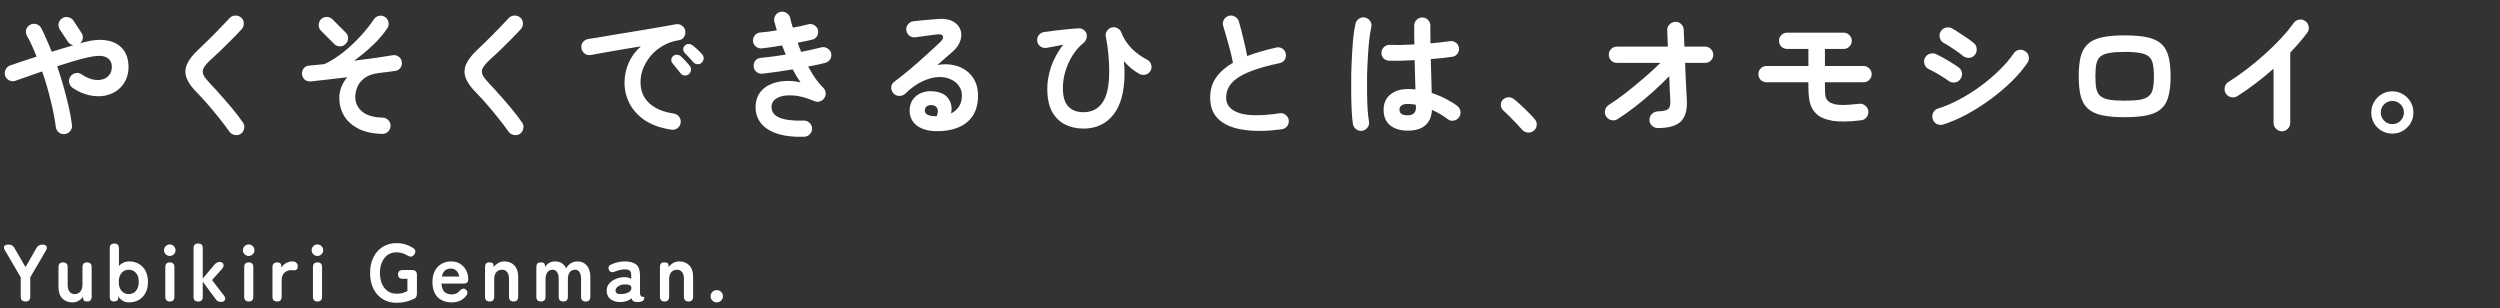 <svg width="738" height="91" viewBox="0 0 738 91" fill="none" xmlns="http://www.w3.org/2000/svg">
<rect x="0" y="0" width="738" height="91" fill="#333333" stroke="none"/>
<path d="M19.16 39.56C18.52 39.667 17.933 39.52 17.4 39.12C16.893 38.72 16.587 38.187 16.48 37.52C16.187 35.173 15.68 32.56 14.96 29.68C14.267 26.773 13.427 23.907 12.44 21.08C10.973 21.587 9.56 22.08 8.2 22.56C6.867 23.013 5.653 23.44 4.56 23.84C3.947 24.053 3.333 24.013 2.72 23.72C2.133 23.427 1.733 22.973 1.52 22.36C1.307 21.747 1.347 21.147 1.64 20.56C1.933 19.947 2.387 19.533 3 19.32C4.093 18.947 5.307 18.533 6.64 18.08C7.973 17.627 9.36 17.173 10.8 16.72C10.373 15.6 9.92 14.52 9.44 13.48C8.96 12.44 8.467 11.467 7.96 10.56C7.64 10 7.56 9.4 7.72 8.76C7.907 8.12 8.293 7.64 8.88 7.32C9.467 7 10.08 6.933 10.72 7.12C11.36 7.307 11.84 7.693 12.16 8.28C12.693 9.293 13.213 10.4 13.72 11.6C14.253 12.773 14.773 14 15.28 15.28C16.373 14.933 17.453 14.6 18.52 14.28C19.613 13.933 20.653 13.627 21.64 13.36C20.973 13.227 20.44 12.88 20.04 12.32L17.68 8.72C17.307 8.16 17.187 7.56 17.32 6.92C17.453 6.253 17.8 5.747 18.36 5.4C18.893 5.027 19.48 4.92 20.12 5.08C20.787 5.213 21.307 5.547 21.68 6.08L24.04 9.68C24.387 10.187 24.52 10.733 24.44 11.32C24.36 11.907 24.093 12.4 23.64 12.8L24.56 12.52C27.173 11.8 29.453 11.6 31.4 11.92C33.347 12.213 34.88 12.973 36 14.2C37.147 15.4 37.787 17.027 37.92 19.08C38.027 20.707 37.787 22.16 37.2 23.44C36.64 24.72 35.813 25.773 34.72 26.6C33.653 27.4 32.4 27.947 30.96 28.24C29.547 28.507 28.027 28.467 26.4 28.12C24.773 27.773 23.147 27.067 21.52 26C20.96 25.627 20.6 25.12 20.44 24.48C20.28 23.84 20.373 23.24 20.72 22.68C21.093 22.12 21.6 21.76 22.24 21.6C22.88 21.44 23.48 21.547 24.04 21.92C25.24 22.72 26.387 23.24 27.48 23.48C28.573 23.693 29.547 23.667 30.4 23.4C31.28 23.107 31.947 22.613 32.4 21.92C32.88 21.227 33.08 20.373 33 19.36C32.893 18.187 32.293 17.347 31.2 16.84C30.107 16.333 28.267 16.387 25.68 17C24.4 17.293 23 17.667 21.48 18.12C19.987 18.573 18.453 19.053 16.88 19.56C17.573 21.587 18.213 23.64 18.8 25.72C19.387 27.8 19.893 29.787 20.32 31.68C20.747 33.573 21.053 35.307 21.24 36.88C21.32 37.547 21.16 38.133 20.76 38.64C20.36 39.173 19.827 39.48 19.16 39.56ZM71.12 39.48C70.587 39.853 69.987 39.973 69.32 39.84C68.653 39.733 68.133 39.427 67.76 38.92C66.853 37.613 65.827 36.253 64.68 34.84C63.56 33.427 62.44 32.08 61.32 30.8C60.2 29.493 59.187 28.387 58.28 27.48C56.707 25.933 55.653 24.48 55.12 23.12C54.587 21.76 54.6 20.413 55.16 19.08C55.72 17.72 56.827 16.267 58.48 14.72C59.04 14.213 59.707 13.573 60.48 12.8C61.28 12.027 62.12 11.2 63 10.32C63.88 9.44 64.733 8.56 65.56 7.68C66.387 6.8 67.133 6.013 67.8 5.32C68.253 4.84 68.813 4.6 69.48 4.6C70.173 4.573 70.76 4.787 71.24 5.24C71.72 5.667 71.96 6.227 71.96 6.92C71.987 7.587 71.773 8.16 71.32 8.64C70.387 9.653 69.347 10.733 68.2 11.88C67.08 13 65.987 14.08 64.92 15.12C63.853 16.133 62.933 16.987 62.16 17.68C61.12 18.64 60.427 19.467 60.08 20.16C59.76 20.827 59.76 21.493 60.08 22.16C60.427 22.827 61.067 23.653 62 24.64C62.907 25.573 63.933 26.693 65.08 28C66.253 29.307 67.427 30.667 68.6 32.08C69.773 33.493 70.8 34.84 71.68 36.12C72.08 36.627 72.213 37.213 72.08 37.88C71.973 38.573 71.653 39.107 71.12 39.48ZM112.84 39.52C110.013 39.467 107.653 38.947 105.76 37.96C103.893 37 102.493 35.733 101.56 34.16C100.627 32.56 100.16 30.813 100.16 28.92C100.16 27.827 100.36 26.76 100.76 25.72C101.16 24.653 101.747 23.68 102.52 22.8C100.547 23.04 98.613 23.267 96.72 23.48C94.827 23.693 93.16 23.88 91.72 24.04C91.053 24.093 90.467 23.92 89.96 23.52C89.48 23.093 89.213 22.547 89.16 21.88C89.107 21.24 89.28 20.667 89.68 20.16C90.107 19.653 90.64 19.387 91.28 19.36C91.973 19.307 92.707 19.24 93.48 19.16C94.28 19.053 95.053 18.973 95.8 18.92C97.747 17.987 99.64 16.787 101.48 15.32C103.32 13.827 105 12.24 106.52 10.56C108.067 8.853 109.347 7.24 110.36 5.72C110.733 5.16 111.24 4.813 111.88 4.68C112.52 4.547 113.12 4.667 113.68 5.04C114.213 5.387 114.547 5.893 114.68 6.56C114.813 7.2 114.693 7.8 114.32 8.36C113.253 9.987 111.84 11.64 110.08 13.32C108.347 14.973 106.493 16.507 104.52 17.92C106.653 17.653 108.707 17.387 110.68 17.12C112.653 16.827 114.373 16.56 115.84 16.32C116.48 16.187 117.067 16.307 117.6 16.68C118.16 17.027 118.493 17.52 118.6 18.16C118.733 18.8 118.613 19.4 118.24 19.96C117.893 20.493 117.4 20.813 116.76 20.92C116.093 21.027 115.32 21.133 114.44 21.24C113.587 21.32 112.693 21.427 111.76 21.56C110.053 21.773 108.693 22.253 107.68 23C106.693 23.72 105.973 24.587 105.52 25.6C105.093 26.613 104.88 27.627 104.88 28.64C104.88 30.32 105.547 31.747 106.88 32.92C108.24 34.067 110.267 34.667 112.96 34.72C113.627 34.747 114.187 35 114.64 35.48C115.093 35.933 115.307 36.493 115.28 37.16C115.28 37.827 115.04 38.387 114.56 38.84C114.08 39.32 113.507 39.547 112.84 39.52ZM98.68 13L94.76 9.08C94.307 8.627 94.08 8.067 94.08 7.4C94.08 6.733 94.307 6.16 94.76 5.68C95.213 5.227 95.773 5 96.44 5C97.107 5 97.667 5.227 98.12 5.68L102.04 9.6C102.52 10.053 102.76 10.613 102.76 11.28C102.76 11.947 102.52 12.507 102.04 12.96C101.587 13.44 101.027 13.68 100.36 13.68C99.693 13.68 99.133 13.453 98.68 13ZM153.52 39.48C152.987 39.853 152.387 39.973 151.72 39.84C151.053 39.733 150.533 39.427 150.16 38.92C149.253 37.613 148.227 36.253 147.08 34.84C145.96 33.427 144.84 32.08 143.72 30.8C142.6 29.493 141.587 28.387 140.68 27.48C139.107 25.933 138.053 24.48 137.52 23.12C136.987 21.76 137 20.413 137.56 19.08C138.12 17.72 139.227 16.267 140.88 14.72C141.44 14.213 142.107 13.573 142.88 12.8C143.68 12.027 144.52 11.2 145.4 10.32C146.28 9.44 147.133 8.56 147.96 7.68C148.787 6.8 149.533 6.013 150.2 5.32C150.653 4.84 151.213 4.6 151.88 4.6C152.573 4.573 153.16 4.787 153.64 5.24C154.12 5.667 154.36 6.227 154.36 6.92C154.387 7.587 154.173 8.16 153.72 8.64C152.787 9.653 151.747 10.733 150.6 11.88C149.48 13 148.387 14.08 147.32 15.12C146.253 16.133 145.333 16.987 144.56 17.68C143.52 18.64 142.827 19.467 142.48 20.16C142.16 20.827 142.16 21.493 142.48 22.16C142.827 22.827 143.467 23.653 144.4 24.64C145.307 25.573 146.333 26.693 147.48 28C148.653 29.307 149.827 30.667 151 32.08C152.173 33.493 153.2 34.84 154.08 36.12C154.48 36.627 154.613 37.213 154.48 37.88C154.373 38.573 154.053 39.107 153.52 39.48ZM198.24 38.28C195.093 37.827 192.493 36.92 190.44 35.56C188.387 34.173 186.853 32.507 185.84 30.56C184.853 28.613 184.36 26.587 184.36 24.48C184.36 22.347 184.773 20.36 185.6 18.52C186.427 16.653 187.627 15.04 189.2 13.68C187.6 13.92 185.893 14.2 184.08 14.52C182.267 14.813 180.507 15.12 178.8 15.44C177.12 15.733 175.64 16 174.36 16.24C173.693 16.347 173.093 16.2 172.56 15.8C172.053 15.4 171.747 14.88 171.64 14.24C171.533 13.573 171.667 12.987 172.04 12.48C172.44 11.947 172.973 11.627 173.64 11.52C174.493 11.387 175.587 11.213 176.92 11C178.253 10.76 179.747 10.507 181.4 10.24C183.053 9.973 184.747 9.693 186.48 9.4C188.213 9.107 189.907 8.827 191.56 8.56C193.24 8.267 194.773 8 196.16 7.76C197.547 7.52 198.68 7.32 199.56 7.16C200.173 7.053 200.747 7.187 201.28 7.56C201.84 7.933 202.173 8.427 202.28 9.04C202.413 9.68 202.307 10.28 201.96 10.84C201.64 11.4 201.16 11.733 200.52 11.84C198.653 12.133 197.013 12.707 195.6 13.56C194.187 14.387 192.987 15.4 192 16.6C191.04 17.773 190.307 19.027 189.8 20.36C189.32 21.667 189.08 22.96 189.08 24.24C189.08 26.827 189.96 28.92 191.72 30.52C193.48 32.093 195.88 33.093 198.92 33.52C199.56 33.627 200.08 33.947 200.48 34.48C200.88 35.013 201.027 35.6 200.92 36.24C200.84 36.907 200.533 37.44 200 37.84C199.467 38.24 198.88 38.387 198.24 38.28ZM203.32 21.92C202.973 22.213 202.547 22.333 202.04 22.28C201.56 22.227 201.173 22 200.88 21.6C200.587 21.227 200.213 20.76 199.76 20.2C199.307 19.613 198.893 19.107 198.52 18.68C198.28 18.387 198.16 18.04 198.16 17.64C198.187 17.213 198.373 16.853 198.72 16.56C199.04 16.267 199.4 16.133 199.8 16.16C200.227 16.16 200.613 16.307 200.96 16.6C201.36 16.947 201.813 17.4 202.32 17.96C202.853 18.52 203.293 19.027 203.64 19.48C203.933 19.853 204.04 20.28 203.96 20.76C203.907 21.24 203.693 21.627 203.32 21.92ZM207.16 18.48C206.813 18.827 206.387 18.987 205.88 18.96C205.4 18.933 205 18.733 204.68 18.36C204.36 17.987 203.947 17.533 203.44 17C202.96 16.467 202.52 16 202.12 15.6C201.853 15.333 201.707 14.987 201.68 14.56C201.68 14.133 201.84 13.76 202.16 13.44C202.453 13.147 202.813 13 203.24 13C203.667 12.973 204.053 13.093 204.4 13.36C204.827 13.653 205.32 14.067 205.88 14.6C206.44 15.107 206.907 15.587 207.28 16.04C207.6 16.387 207.747 16.8 207.72 17.28C207.693 17.733 207.507 18.133 207.16 18.48ZM237.4 40.36C234.093 40.467 231.347 40.133 229.16 39.36C226.973 38.587 225.373 37.467 224.36 36C223.347 34.533 222.92 32.813 223.08 30.84C223.213 29.427 223.653 28.227 224.4 27.24C225.173 26.227 226.173 25.453 227.4 24.92C228.653 24.36 230.04 24.027 231.56 23.92C233.107 23.813 234.693 23.947 236.32 24.32C235.92 23.733 235.52 23.12 235.12 22.48C234.747 21.813 234.373 21.147 234 20.48C232.48 20.747 230.947 20.987 229.4 21.2C227.88 21.413 226.413 21.6 225 21.76C224.36 21.813 223.787 21.627 223.28 21.2C222.8 20.773 222.533 20.24 222.48 19.6C222.427 18.933 222.6 18.36 223 17.88C223.427 17.373 223.973 17.107 224.64 17.08C225.733 16.973 226.907 16.84 228.16 16.68C229.413 16.52 230.68 16.333 231.96 16.12C231.773 15.667 231.587 15.213 231.4 14.76C231.213 14.307 231.04 13.853 230.88 13.4C229.813 13.587 228.76 13.76 227.72 13.92C226.707 14.053 225.76 14.173 224.88 14.28C224.24 14.333 223.667 14.16 223.16 13.76C222.653 13.36 222.36 12.84 222.28 12.2C222.227 11.56 222.4 10.987 222.8 10.48C223.2 9.947 223.72 9.653 224.36 9.6C225.053 9.547 225.827 9.467 226.68 9.36C227.533 9.227 228.413 9.093 229.32 8.96C229.213 8.507 229.093 8.08 228.96 7.68C228.827 7.253 228.707 6.84 228.6 6.44C228.44 5.8 228.52 5.2 228.84 4.64C229.187 4.053 229.68 3.68 230.32 3.52C230.96 3.36 231.56 3.453 232.12 3.8C232.707 4.12 233.08 4.6 233.24 5.24C233.373 5.72 233.493 6.2 233.6 6.68C233.733 7.16 233.88 7.653 234.04 8.16C234.893 8 235.707 7.84 236.48 7.68C237.28 7.493 238.013 7.32 238.68 7.16C239.293 7 239.88 7.107 240.44 7.48C241 7.827 241.347 8.307 241.48 8.92C241.613 9.56 241.507 10.16 241.16 10.72C240.84 11.253 240.36 11.587 239.72 11.72C239.107 11.853 238.44 12 237.72 12.16C237 12.32 236.253 12.467 235.48 12.6C235.64 13.053 235.8 13.507 235.96 13.96C236.147 14.413 236.333 14.867 236.52 15.32C237.613 15.107 238.667 14.88 239.68 14.64C240.72 14.4 241.667 14.173 242.52 13.96C243.133 13.827 243.72 13.933 244.28 14.28C244.84 14.627 245.2 15.107 245.36 15.72C245.493 16.36 245.387 16.96 245.04 17.52C244.693 18.053 244.213 18.4 243.6 18.56C242.907 18.747 242.12 18.933 241.24 19.12C240.387 19.28 239.493 19.453 238.56 19.64C239.227 20.867 239.933 22.027 240.68 23.12C241.427 24.187 242.213 25.12 243.04 25.92C243.44 26.32 243.667 26.8 243.72 27.36C243.8 27.92 243.68 28.44 243.36 28.92C243.067 29.4 242.64 29.733 242.08 29.92C241.547 30.107 241.013 30.093 240.48 29.88C238 28.813 235.813 28.24 233.92 28.16C232.027 28.053 230.533 28.307 229.44 28.92C228.373 29.507 227.813 30.333 227.76 31.4C227.6 34.387 230.76 35.787 237.24 35.6C237.907 35.573 238.48 35.787 238.96 36.24C239.44 36.667 239.693 37.213 239.72 37.88C239.747 38.547 239.533 39.12 239.08 39.6C238.627 40.08 238.067 40.333 237.4 40.36ZM276.28 38.72C273.853 38.667 271.933 38.08 270.52 36.96C269.133 35.84 268.467 34.307 268.52 32.36C268.573 31.213 268.893 30.213 269.48 29.36C270.093 28.507 270.92 27.867 271.96 27.44C273 26.987 274.187 26.827 275.52 26.96C277.653 27.147 279.147 27.88 280 29.16C280.853 30.413 281.107 31.853 280.76 33.48C281.693 33.027 282.453 32.373 283.04 31.52C283.653 30.64 283.96 29.507 283.96 28.12C283.96 27.08 283.653 26.147 283.04 25.32C282.453 24.467 281.613 23.813 280.52 23.36C279.453 22.88 278.213 22.68 276.8 22.76C275.387 22.84 273.867 23.267 272.24 24.04C270.613 24.787 268.947 25.987 267.24 27.64C266.76 28.093 266.16 28.32 265.44 28.32C264.72 28.293 264.133 28.013 263.68 27.48C263.253 26.973 263.053 26.4 263.08 25.76C263.133 25.093 263.413 24.573 263.92 24.2C265.573 22.947 267.227 21.627 268.88 20.24C270.533 18.827 272.107 17.44 273.6 16.08C275.12 14.72 276.453 13.48 277.6 12.36C278.32 11.667 278.56 11.093 278.32 10.64C278.107 10.187 277.533 10.027 276.6 10.16C275.693 10.267 274.653 10.4 273.48 10.56C272.333 10.72 271.253 10.867 270.24 11C269.6 11.107 269.013 10.96 268.48 10.56C267.947 10.16 267.64 9.627 267.56 8.96C267.453 8.32 267.6 7.747 268 7.24C268.4 6.707 268.933 6.387 269.6 6.28C270.187 6.2 270.92 6.12 271.8 6.04C272.707 5.96 273.627 5.88 274.56 5.8C275.52 5.72 276.333 5.653 277 5.6C278.733 5.467 280.147 5.693 281.24 6.28C282.333 6.867 283.08 7.667 283.48 8.68C283.88 9.667 283.893 10.747 283.52 11.92C283.173 13.093 282.413 14.2 281.24 15.24C280.707 15.693 280.027 16.28 279.2 17C278.4 17.72 277.573 18.453 276.72 19.2C278.24 18.907 279.72 18.893 281.16 19.16C282.6 19.4 283.88 19.907 285 20.68C286.147 21.453 287.053 22.48 287.72 23.76C288.387 25.013 288.72 26.493 288.72 28.2C288.72 30.627 288.187 32.64 287.12 34.24C286.053 35.813 284.587 36.96 282.72 37.68C280.853 38.427 278.707 38.773 276.28 38.72ZM275.56 34.28C275.613 34.28 275.693 34.28 275.8 34.28C275.88 34.28 275.973 34.293 276.08 34.32C276.213 34.32 276.36 34.307 276.52 34.28C276.893 33.4 276.96 32.667 276.72 32.08C276.48 31.493 276 31.147 275.28 31.04C274.64 30.96 274.107 31.053 273.68 31.32C273.28 31.56 273.053 31.96 273 32.52C272.973 33.587 273.827 34.173 275.56 34.28ZM319.84 37.96C317.867 37.96 316.067 37.56 314.44 36.76C312.813 35.96 311.52 34.693 310.56 32.96C309.627 31.227 309.16 28.96 309.16 26.16C309.16 24.053 309.547 21.867 310.32 19.6C311.12 17.333 312.293 15.2 313.84 13.2C313.04 13.333 312.227 13.493 311.4 13.68C310.573 13.84 309.773 13.987 309 14.12C308.333 14.227 307.733 14.107 307.2 13.76C306.667 13.387 306.333 12.88 306.2 12.24C306.093 11.573 306.227 10.973 306.6 10.44C306.973 9.907 307.48 9.587 308.12 9.48C309.053 9.347 310.12 9.2 311.32 9.04C312.547 8.88 313.773 8.747 315 8.64C316.253 8.507 317.387 8.413 318.4 8.36C318.933 8.333 319.4 8.467 319.8 8.76C320.227 9.027 320.533 9.4 320.72 9.88C320.88 10.333 320.88 10.827 320.72 11.36C320.56 11.893 320.253 12.347 319.8 12.72C318.52 13.76 317.427 15.027 316.52 16.52C315.613 18.013 314.92 19.587 314.44 21.24C313.987 22.867 313.76 24.427 313.76 25.92C313.76 28.507 314.307 30.36 315.4 31.48C316.493 32.573 317.973 33.12 319.84 33.12C322.293 33.12 324.173 32.16 325.48 30.24C326.813 28.293 327.467 25.173 327.44 20.88C327.44 19.467 327.36 17.893 327.2 16.16C327.067 14.4 326.813 12.627 326.44 10.84C326.307 10.227 326.413 9.667 326.76 9.16C327.107 8.627 327.573 8.28 328.16 8.12C328.773 7.96 329.347 8.027 329.88 8.32C330.44 8.613 330.827 9.053 331.04 9.64C331.653 11.293 332.64 12.827 334 14.24C335.387 15.627 336.92 16.747 338.6 17.6C339.213 17.893 339.613 18.36 339.8 19C340.013 19.613 339.973 20.213 339.68 20.8C339.387 21.387 338.92 21.787 338.28 22C337.667 22.187 337.067 22.147 336.48 21.88C335.653 21.453 334.813 20.893 333.96 20.2C333.133 19.507 332.4 18.787 331.76 18.04C331.84 18.627 331.893 19.227 331.92 19.84C331.947 20.427 331.96 20.987 331.96 21.52C331.96 26.987 330.867 31.093 328.68 33.84C326.52 36.587 323.573 37.96 319.84 37.96ZM378.36 38.16C374.067 38.747 370.333 38.8 367.16 38.32C363.987 37.867 361.533 36.853 359.8 35.28C358.093 33.707 357.24 31.573 357.24 28.88C357.24 26.533 357.827 24.533 359 22.88C360.2 21.2 361.853 19.747 363.96 18.52C363.773 17.48 363.507 16.293 363.16 14.96C362.813 13.627 362.453 12.307 362.08 11C361.707 9.667 361.373 8.547 361.08 7.64C360.893 7.027 360.96 6.427 361.28 5.84C361.627 5.253 362.107 4.867 362.72 4.68C363.387 4.493 364 4.573 364.56 4.92C365.147 5.24 365.533 5.72 365.72 6.36C366.173 7.907 366.613 9.587 367.04 11.4C367.493 13.187 367.867 14.907 368.16 16.56C369.44 16.053 370.8 15.6 372.24 15.2C373.68 14.773 375.173 14.387 376.72 14.04C377.36 13.88 377.96 13.973 378.52 14.32C379.08 14.667 379.427 15.16 379.56 15.8C379.693 16.467 379.587 17.08 379.24 17.64C378.893 18.173 378.4 18.507 377.76 18.64C374.427 19.333 371.72 20.08 369.64 20.88C367.56 21.653 365.96 22.48 364.84 23.36C363.747 24.213 362.987 25.107 362.56 26.04C362.16 26.947 361.96 27.893 361.96 28.88C361.96 30.987 363.24 32.48 365.8 33.36C368.36 34.213 372.347 34.24 377.76 33.44C378.427 33.333 379.013 33.493 379.52 33.92C380.053 34.32 380.36 34.84 380.44 35.48C380.52 36.147 380.36 36.733 379.96 37.24C379.56 37.773 379.027 38.08 378.36 38.16ZM415.52 38.56C413.387 38.56 411.667 38.04 410.36 37C409.08 35.933 408.44 34.413 408.44 32.44C408.44 30.547 409.08 29.053 410.36 27.96C411.667 26.84 413.453 26.28 415.72 26.28C416.413 26.28 417.12 26.32 417.84 26.4C417.813 25.147 417.773 23.787 417.72 22.32C417.693 20.827 417.653 19.307 417.6 17.76C416.187 17.84 414.813 17.893 413.48 17.92C412.173 17.947 411.04 17.947 410.08 17.92C409.413 17.893 408.853 17.653 408.4 17.2C407.973 16.72 407.773 16.147 407.8 15.48C407.853 14.84 408.107 14.307 408.56 13.88C409.04 13.427 409.6 13.213 410.24 13.24C411.173 13.267 412.267 13.28 413.52 13.28C414.8 13.253 416.133 13.2 417.52 13.12C417.493 12.107 417.48 11.133 417.48 10.2C417.48 9.267 417.48 8.387 417.48 7.56C417.48 6.893 417.707 6.333 418.16 5.88C418.613 5.4 419.173 5.16 419.84 5.16C420.533 5.16 421.107 5.4 421.56 5.88C422.013 6.333 422.24 6.893 422.24 7.56C422.24 8.387 422.24 9.24 422.24 10.12C422.267 11 422.28 11.893 422.28 12.8C423.453 12.693 424.52 12.587 425.48 12.48C426.467 12.373 427.293 12.267 427.96 12.16C428.6 12.027 429.187 12.16 429.72 12.56C430.253 12.933 430.573 13.44 430.68 14.08C430.787 14.72 430.64 15.307 430.24 15.84C429.867 16.373 429.36 16.68 428.72 16.76C427.973 16.867 427.04 16.987 425.92 17.12C424.827 17.227 423.64 17.333 422.36 17.44C422.413 19.307 422.467 21.107 422.52 22.84C422.573 24.573 422.613 26.107 422.64 27.44C424.107 27.92 425.48 28.493 426.76 29.16C428.067 29.827 429.2 30.52 430.16 31.24C430.693 31.64 431.013 32.173 431.12 32.84C431.227 33.48 431.093 34.067 430.72 34.6C430.347 35.133 429.827 35.467 429.16 35.6C428.52 35.733 427.933 35.6 427.4 35.2C426.733 34.693 426 34.2 425.2 33.72C424.4 33.24 423.573 32.813 422.72 32.44C422.453 36.52 420.053 38.56 415.52 38.56ZM402.2 38.6C401.533 38.707 400.933 38.573 400.4 38.2C399.867 37.827 399.533 37.32 399.4 36.68C399.24 35.8 399.12 34.6 399.04 33.08C398.96 31.56 398.907 29.853 398.88 27.96C398.853 26.067 398.853 24.107 398.88 22.08C398.933 20.027 399.013 18.04 399.12 16.12C399.227 14.173 399.36 12.413 399.52 10.84C399.707 9.24 399.92 7.947 400.16 6.96C400.32 6.32 400.68 5.827 401.24 5.48C401.8 5.133 402.4 5.04 403.04 5.2C403.68 5.36 404.173 5.72 404.52 6.28C404.867 6.84 404.96 7.44 404.8 8.08C404.56 9.067 404.36 10.307 404.2 11.8C404.04 13.293 403.907 14.933 403.8 16.72C403.693 18.48 403.613 20.293 403.56 22.16C403.533 24.027 403.533 25.84 403.56 27.6C403.587 29.333 403.64 30.92 403.72 32.36C403.827 33.773 403.96 34.933 404.12 35.84C404.253 36.48 404.12 37.067 403.72 37.6C403.347 38.133 402.84 38.467 402.2 38.6ZM415.52 34.04C417.173 34.04 418 33.253 418 31.68C418 31.6 417.987 31.493 417.96 31.36C417.96 31.227 417.96 31.08 417.96 30.92C417.16 30.76 416.347 30.68 415.52 30.68C414.693 30.68 414.08 30.84 413.68 31.16C413.307 31.48 413.12 31.893 413.12 32.4C413.12 32.907 413.307 33.307 413.68 33.6C414.053 33.893 414.667 34.04 415.52 34.04ZM452.76 38.6C452.253 39.027 451.667 39.2 451 39.12C450.333 39.067 449.773 38.787 449.32 38.28C448.92 37.8 448.387 37.213 447.72 36.52C447.053 35.8 446.36 35.093 445.64 34.4C444.947 33.68 444.333 33.093 443.8 32.64C443.373 32.24 443.12 31.733 443.04 31.12C442.987 30.48 443.173 29.933 443.6 29.48C444.053 29.027 444.573 28.773 445.16 28.72C445.773 28.667 446.333 28.827 446.84 29.2C447.427 29.653 448.107 30.24 448.88 30.96C449.68 31.68 450.453 32.427 451.2 33.2C451.973 33.947 452.587 34.6 453.04 35.16C453.493 35.667 453.693 36.253 453.64 36.92C453.587 37.587 453.293 38.147 452.76 38.6ZM489.4 37.8C488.733 37.8 488.147 37.56 487.64 37.08C487.16 36.6 486.92 36.027 486.92 35.36C486.92 34.667 487.16 34.093 487.64 33.64C488.147 33.16 488.733 32.907 489.4 32.88C490.92 32.827 491.92 32.613 492.4 32.24C492.907 31.84 493.133 31.053 493.08 29.88C493.053 29.027 493 27.947 492.92 26.64C492.867 25.333 492.813 23.947 492.76 22.48C491.267 24.027 489.64 25.587 487.88 27.16C486.12 28.733 484.347 30.213 482.56 31.6C480.773 32.987 479.067 34.187 477.44 35.2C476.853 35.547 476.227 35.627 475.56 35.44C474.92 35.253 474.427 34.867 474.08 34.28C473.733 33.693 473.653 33.08 473.84 32.44C474.027 31.773 474.413 31.267 475 30.92C476.36 30.067 477.907 28.973 479.64 27.64C481.4 26.28 483.2 24.813 485.04 23.24C486.88 21.667 488.587 20.107 490.16 18.56H477.32C476.653 18.56 476.08 18.333 475.6 17.88C475.147 17.4 474.92 16.827 474.92 16.16C474.92 15.493 475.147 14.933 475.6 14.48C476.08 14 476.653 13.76 477.32 13.76H492.36C492.333 12.667 492.293 11.707 492.24 10.88C492.213 10.053 492.187 9.413 492.16 8.96C492.133 8.267 492.36 7.68 492.84 7.2C493.32 6.72 493.893 6.467 494.56 6.44C495.253 6.413 495.827 6.64 496.28 7.12C496.76 7.573 497.013 8.147 497.04 8.84C497.067 9.347 497.093 10.027 497.12 10.88C497.147 11.733 497.187 12.693 497.24 13.76H503.36C504.027 13.76 504.587 14 505.04 14.48C505.52 14.933 505.76 15.493 505.76 16.16C505.76 16.827 505.52 17.4 505.04 17.88C504.587 18.333 504.027 18.56 503.36 18.56H497.44C497.493 19.947 497.547 21.333 497.6 22.72C497.68 24.107 497.747 25.4 497.8 26.6C497.88 27.8 497.933 28.813 497.96 29.64C498.093 32.52 497.493 34.6 496.16 35.88C494.827 37.16 492.573 37.8 489.4 37.8ZM549.32 35.52C545.933 35.92 543.2 35.973 541.12 35.68C539.04 35.36 537.453 34.72 536.36 33.76C535.373 32.88 534.707 31.813 534.36 30.56C534.013 29.307 533.84 27.68 533.84 25.68V24.28H521.48C520.813 24.28 520.24 24.053 519.76 23.6C519.307 23.12 519.08 22.547 519.08 21.88C519.08 21.213 519.307 20.653 519.76 20.2C520.24 19.72 520.813 19.48 521.48 19.48H533.84V14.44H527.56C526.893 14.44 526.32 14.213 525.84 13.76C525.387 13.28 525.16 12.707 525.16 12.04C525.16 11.373 525.387 10.813 525.84 10.36C526.32 9.88 526.893 9.64 527.56 9.64H544.24C544.907 9.64 545.467 9.88 545.92 10.36C546.4 10.813 546.64 11.373 546.64 12.04C546.64 12.707 546.4 13.28 545.92 13.76C545.467 14.213 544.907 14.44 544.24 14.44H538.72V19.48H550.12C550.787 19.48 551.347 19.72 551.8 20.2C552.28 20.653 552.52 21.213 552.52 21.88C552.52 22.547 552.28 23.12 551.8 23.6C551.347 24.053 550.787 24.28 550.12 24.28H538.72V25.68C538.72 27.067 538.787 28.04 538.92 28.6C539.08 29.133 539.373 29.587 539.8 29.96C540.2 30.28 540.747 30.533 541.44 30.72C542.133 30.907 543.067 31 544.24 31C545.413 30.973 546.92 30.853 548.76 30.64C549.453 30.56 550.067 30.733 550.6 31.16C551.133 31.56 551.44 32.107 551.52 32.8C551.6 33.467 551.427 34.08 551 34.64C550.573 35.173 550.013 35.467 549.32 35.52ZM573.64 36.76C572.973 36.947 572.333 36.893 571.72 36.6C571.133 36.28 570.733 35.787 570.52 35.12C570.333 34.48 570.387 33.853 570.68 33.24C571 32.627 571.48 32.227 572.12 32.04C574.173 31.4 576.267 30.507 578.4 29.36C580.56 28.213 582.64 26.907 584.64 25.44C586.667 23.947 588.52 22.373 590.2 20.72C591.907 19.067 593.32 17.413 594.44 15.76C594.813 15.2 595.333 14.853 596 14.72C596.667 14.587 597.28 14.72 597.84 15.12C598.427 15.493 598.773 16.013 598.88 16.68C599.013 17.347 598.893 17.96 598.52 18.52C597.293 20.333 595.733 22.173 593.84 24.04C591.947 25.88 589.867 27.64 587.6 29.32C585.333 30.973 583 32.453 580.6 33.76C578.2 35.04 575.88 36.04 573.64 36.76ZM579.36 16.44C578.987 16.093 578.453 15.68 577.76 15.2C577.093 14.72 576.4 14.253 575.68 13.8C574.96 13.32 574.333 12.947 573.8 12.68C573.213 12.36 572.827 11.867 572.64 11.2C572.453 10.533 572.533 9.907 572.88 9.32C573.227 8.707 573.733 8.32 574.4 8.16C575.067 8 575.693 8.08 576.28 8.4C576.867 8.72 577.573 9.16 578.4 9.72C579.253 10.253 580.08 10.8 580.88 11.36C581.68 11.92 582.307 12.4 582.76 12.8C583.267 13.253 583.52 13.827 583.52 14.52C583.547 15.213 583.333 15.813 582.88 16.32C582.4 16.827 581.827 17.08 581.16 17.08C580.493 17.08 579.893 16.867 579.36 16.44ZM575.12 23.8C574.747 23.507 574.2 23.147 573.48 22.72C572.787 22.267 572.053 21.827 571.28 21.4C570.533 20.973 569.893 20.64 569.36 20.4C568.747 20.107 568.333 19.627 568.12 18.96C567.907 18.293 567.947 17.667 568.24 17.08C568.56 16.467 569.04 16.067 569.68 15.88C570.347 15.667 570.973 15.707 571.56 16C572.2 16.293 572.947 16.68 573.8 17.16C574.68 17.64 575.533 18.147 576.36 18.68C577.187 19.187 577.84 19.627 578.32 20C578.853 20.427 579.147 20.987 579.2 21.68C579.253 22.347 579.053 22.947 578.6 23.48C578.173 24.013 577.613 24.307 576.92 24.36C576.253 24.413 575.653 24.227 575.12 23.8ZM627.2 34.6C624.453 34.6 622.187 34.4 620.4 34C618.64 33.6 617.267 32.933 616.28 32C615.293 31.067 614.6 29.827 614.2 28.28C613.827 26.733 613.64 24.813 613.64 22.52C613.64 20.227 613.827 18.307 614.2 16.76C614.6 15.213 615.293 13.973 616.28 13.04C617.267 12.107 618.64 11.44 620.4 11.04C622.187 10.64 624.453 10.44 627.2 10.44C629.973 10.44 632.24 10.64 634 11.04C635.76 11.44 637.133 12.107 638.12 13.04C639.107 13.973 639.787 15.213 640.16 16.76C640.56 18.307 640.76 20.227 640.76 22.52C640.76 24.813 640.56 26.733 640.16 28.28C639.787 29.827 639.107 31.067 638.12 32C637.133 32.933 635.76 33.6 634 34C632.24 34.4 629.973 34.6 627.2 34.6ZM627.2 29.72C629.093 29.72 630.6 29.627 631.72 29.44C632.867 29.227 633.733 28.867 634.32 28.36C634.933 27.853 635.333 27.133 635.52 26.2C635.733 25.24 635.84 24.013 635.84 22.52C635.84 21.027 635.733 19.813 635.52 18.88C635.333 17.92 634.933 17.187 634.32 16.68C633.733 16.173 632.867 15.827 631.72 15.64C630.6 15.427 629.093 15.32 627.2 15.32C625.333 15.32 623.827 15.427 622.68 15.64C621.533 15.827 620.653 16.173 620.04 16.68C619.453 17.187 619.053 17.92 618.84 18.88C618.653 19.813 618.56 21.027 618.56 22.52C618.56 24.013 618.653 25.24 618.84 26.2C619.053 27.133 619.453 27.853 620.04 28.36C620.653 28.867 621.533 29.227 622.68 29.44C623.827 29.627 625.333 29.72 627.2 29.72ZM673.6 38.76C672.933 38.76 672.36 38.507 671.88 38C671.4 37.52 671.16 36.947 671.16 36.28V20.28C669.453 21.773 667.693 23.213 665.88 24.6C664.067 25.987 662.253 27.253 660.44 28.4C659.853 28.747 659.227 28.84 658.56 28.68C657.92 28.52 657.413 28.147 657.04 27.56C656.693 26.973 656.6 26.347 656.76 25.68C656.92 25.013 657.293 24.507 657.88 24.16C659.56 23.12 661.307 21.907 663.12 20.52C664.96 19.133 666.747 17.653 668.48 16.08C670.24 14.507 671.853 12.933 673.32 11.36C674.813 9.76 676.053 8.253 677.04 6.84C677.44 6.28 677.973 5.933 678.64 5.8C679.307 5.667 679.92 5.8 680.48 6.2C681.04 6.573 681.387 7.107 681.52 7.8C681.653 8.467 681.52 9.08 681.12 9.64C679.733 11.507 678.053 13.467 676.08 15.52V36.28C676.08 36.947 675.84 37.52 675.36 38C674.88 38.507 674.293 38.76 673.6 38.76ZM706.2 39.44C705.053 39.44 704 39.16 703.04 38.6C702.107 38.04 701.36 37.293 700.8 36.36C700.267 35.4 700 34.36 700 33.24C700 32.067 700.28 31.013 700.84 30.08C701.4 29.12 702.147 28.36 703.08 27.8C704.04 27.24 705.08 26.96 706.2 26.96C707.347 26.96 708.387 27.24 709.32 27.8C710.28 28.36 711.04 29.12 711.6 30.08C712.16 31.013 712.44 32.067 712.44 33.24C712.44 34.387 712.16 35.427 711.6 36.36C711.04 37.293 710.293 38.04 709.36 38.6C708.427 39.16 707.373 39.44 706.2 39.44ZM706.2 36.64C707.16 36.64 707.973 36.307 708.64 35.64C709.307 34.947 709.64 34.133 709.64 33.2C709.64 32.267 709.307 31.467 708.64 30.8C707.973 30.133 707.16 29.8 706.2 29.8C705.267 29.8 704.467 30.133 703.8 30.8C703.133 31.467 702.8 32.267 702.8 33.2C702.8 34.107 703.12 34.907 703.76 35.6C704.427 36.293 705.24 36.64 706.2 36.64Z" fill="white"/>
<path d="M7.536 89C6.592 89 6.12 88.528 6.12 87.584V81.872L1.464 73.904C1.128 73.344 1.064 72.92 1.272 72.632C1.48 72.344 1.912 72.2 2.568 72.2C3.32 72.2 3.88 72.528 4.248 73.184L7.536 78.848L10.776 73.184C11.16 72.528 11.728 72.2 12.48 72.2C13.136 72.2 13.552 72.368 13.728 72.704C13.92 73.024 13.872 73.424 13.584 73.904L8.928 81.872V87.584C8.928 88.528 8.464 89 7.536 89ZM21.346 89.264C20.146 89.264 19.162 88.88 18.394 88.112C17.642 87.344 17.266 86.208 17.266 84.704V78.872C17.266 77.928 17.714 77.456 18.61 77.456C19.522 77.456 19.978 77.928 19.978 78.872V84.104C19.978 84.984 20.162 85.656 20.53 86.12C20.914 86.584 21.41 86.816 22.018 86.816C22.706 86.816 23.266 86.576 23.698 86.096C24.13 85.616 24.346 84.912 24.346 83.984V78.872C24.346 77.928 24.802 77.456 25.714 77.456C26.61 77.456 27.058 77.928 27.058 78.872V87.584C27.058 88.032 26.954 88.384 26.746 88.64C26.538 88.88 26.234 89 25.834 89C25.034 89 24.618 88.792 24.586 88.376L24.49 87.632C24.186 88.064 23.77 88.448 23.242 88.784C22.714 89.104 22.082 89.264 21.346 89.264ZM38.109 89.264C36.749 89.264 35.677 88.672 34.893 87.488V87.968C34.893 88.352 34.765 88.624 34.509 88.784C34.269 88.928 33.965 89 33.597 89C32.797 89 32.397 88.528 32.397 87.584V73.304C32.397 72.36 32.853 71.888 33.765 71.888C34.661 71.888 35.109 72.36 35.109 73.304V78.488C35.493 78.072 35.941 77.752 36.453 77.528C36.965 77.288 37.517 77.168 38.109 77.168C39.181 77.168 40.133 77.408 40.965 77.888C41.813 78.368 42.477 79.064 42.957 79.976C43.437 80.872 43.677 81.952 43.677 83.216C43.677 84.48 43.437 85.568 42.957 86.48C42.477 87.376 41.813 88.064 40.965 88.544C40.133 89.024 39.181 89.264 38.109 89.264ZM38.013 86.816C38.861 86.816 39.565 86.504 40.125 85.88C40.685 85.256 40.965 84.368 40.965 83.216C40.965 82.064 40.685 81.176 40.125 80.552C39.565 79.928 38.861 79.616 38.013 79.616C37.165 79.616 36.461 79.928 35.901 80.552C35.341 81.176 35.061 82.064 35.061 83.216C35.061 84.368 35.341 85.256 35.901 85.88C36.461 86.504 37.165 86.816 38.013 86.816ZM50.142 89C49.246 89 48.798 88.528 48.798 87.584V78.872C48.798 77.928 49.246 77.456 50.142 77.456C51.038 77.456 51.486 77.928 51.486 78.872V87.584C51.486 88.528 51.038 89 50.142 89ZM50.118 75.56C49.654 75.56 49.254 75.392 48.918 75.056C48.582 74.72 48.414 74.32 48.414 73.856C48.414 73.392 48.582 72.992 48.918 72.656C49.254 72.32 49.654 72.152 50.118 72.152C50.582 72.152 50.982 72.32 51.318 72.656C51.654 72.992 51.822 73.392 51.822 73.856C51.822 74.32 51.654 74.72 51.318 75.056C50.982 75.392 50.582 75.56 50.118 75.56ZM58.486 89C57.59 89 57.142 88.56 57.142 87.68V73.208C57.142 72.328 57.59 71.888 58.486 71.888H58.534C59.414 71.888 59.854 72.328 59.854 73.208V82.232L63.214 78.224C63.47 77.904 63.742 77.672 64.03 77.528C64.334 77.384 64.614 77.312 64.87 77.312C65.19 77.312 65.454 77.408 65.662 77.6C65.886 77.776 65.998 78.016 65.998 78.32C66.014 78.624 65.87 78.968 65.566 79.352L62.59 82.664L66.214 87.392C66.534 87.84 66.582 88.24 66.358 88.592C66.15 88.944 65.814 89.12 65.35 89.12C64.918 89.12 64.59 89.064 64.366 88.952C64.142 88.84 63.942 88.672 63.766 88.448L59.854 83.144V87.68C59.854 88.56 59.414 89 58.534 89H58.486ZM73.434 89C72.538 89 72.09 88.528 72.09 87.584V78.872C72.09 77.928 72.538 77.456 73.434 77.456C74.33 77.456 74.778 77.928 74.778 78.872V87.584C74.778 88.528 74.33 89 73.434 89ZM73.41 75.56C72.946 75.56 72.546 75.392 72.21 75.056C71.874 74.72 71.706 74.32 71.706 73.856C71.706 73.392 71.874 72.992 72.21 72.656C72.546 72.32 72.946 72.152 73.41 72.152C73.874 72.152 74.274 72.32 74.61 72.656C74.946 72.992 75.114 73.392 75.114 73.856C75.114 74.32 74.946 74.72 74.61 75.056C74.274 75.392 73.874 75.56 73.41 75.56ZM81.802 89C80.89 89 80.434 88.528 80.434 87.584V78.872C80.434 77.928 80.906 77.456 81.85 77.456C82.17 77.456 82.45 77.536 82.69 77.696C82.93 77.84 83.05 78.12 83.05 78.536V79.088C83.338 78.512 83.786 78.048 84.394 77.696C85.018 77.344 85.674 77.168 86.362 77.168C86.858 77.168 87.234 77.304 87.49 77.576C87.762 77.832 87.898 78.184 87.898 78.632C87.898 79.048 87.794 79.352 87.586 79.544C87.378 79.736 87.138 79.816 86.866 79.784C86.738 79.768 86.602 79.76 86.458 79.76C86.314 79.744 86.154 79.736 85.978 79.736C85.194 79.736 84.522 79.992 83.962 80.504C83.418 81.016 83.146 81.736 83.146 82.664V87.584C83.146 88.528 82.698 89 81.802 89ZM93.726 89C92.83 89 92.382 88.528 92.382 87.584V78.872C92.382 77.928 92.83 77.456 93.726 77.456C94.622 77.456 95.07 77.928 95.07 78.872V87.584C95.07 88.528 94.622 89 93.726 89ZM93.702 75.56C93.238 75.56 92.838 75.392 92.502 75.056C92.166 74.72 91.998 74.32 91.998 73.856C91.998 73.392 92.166 72.992 92.502 72.656C92.838 72.32 93.238 72.152 93.702 72.152C94.166 72.152 94.566 72.32 94.902 72.656C95.238 72.992 95.406 73.392 95.406 73.856C95.406 74.32 95.238 74.72 94.902 75.056C94.566 75.392 94.166 75.56 93.702 75.56ZM117.053 89.384C115.533 89.384 114.181 89.024 112.997 88.304C111.829 87.584 110.909 86.568 110.237 85.256C109.581 83.928 109.253 82.376 109.253 80.6C109.253 78.808 109.581 77.256 110.237 75.944C110.909 74.616 111.829 73.592 112.997 72.872C114.181 72.136 115.533 71.768 117.053 71.768C117.997 71.768 118.893 71.904 119.741 72.176C120.589 72.432 121.341 72.792 121.997 73.256C122.381 73.512 122.581 73.816 122.597 74.168C122.629 74.504 122.509 74.848 122.237 75.2C121.949 75.552 121.645 75.736 121.325 75.752C121.005 75.768 120.653 75.656 120.269 75.416C119.821 75.128 119.325 74.904 118.781 74.744C118.237 74.568 117.661 74.48 117.053 74.48C116.045 74.48 115.173 74.736 114.437 75.248C113.717 75.76 113.157 76.48 112.757 77.408C112.357 78.32 112.157 79.384 112.157 80.6C112.157 81.8 112.357 82.864 112.757 83.792C113.157 84.704 113.717 85.416 114.437 85.928C115.173 86.44 116.045 86.696 117.053 86.696C117.805 86.696 118.429 86.624 118.925 86.48C119.437 86.32 119.885 86.128 120.269 85.904V82.304H118.925C117.981 82.304 117.509 81.872 117.509 81.008C117.509 80.144 117.981 79.712 118.925 79.712H121.661C122.605 79.712 123.077 80.192 123.077 81.152V86.6C123.077 87 123.013 87.336 122.885 87.608C122.773 87.864 122.557 88.064 122.237 88.208C121.549 88.56 120.757 88.84 119.861 89.048C118.981 89.272 118.045 89.384 117.053 89.384ZM133.301 89.264C131.621 89.264 130.261 88.76 129.221 87.752C128.181 86.728 127.661 85.216 127.661 83.216C127.661 81.968 127.893 80.896 128.357 80C128.821 79.088 129.469 78.392 130.301 77.912C131.133 77.416 132.085 77.168 133.157 77.168C134.229 77.168 135.141 77.416 135.893 77.912C136.645 78.408 137.221 79.048 137.621 79.832C138.021 80.616 138.221 81.432 138.221 82.28C138.221 82.872 138.101 83.264 137.861 83.456C137.621 83.632 137.269 83.72 136.805 83.72H130.325C130.389 84.872 130.693 85.696 131.237 86.192C131.781 86.672 132.485 86.912 133.349 86.912C134.325 86.912 135.085 86.576 135.629 85.904C135.949 85.568 136.245 85.352 136.517 85.256C136.805 85.144 137.109 85.2 137.429 85.424C137.749 85.648 137.933 85.936 137.981 86.288C138.029 86.64 137.885 87.008 137.549 87.392C137.005 88.048 136.381 88.528 135.677 88.832C134.973 89.12 134.181 89.264 133.301 89.264ZM130.445 81.632H135.557C135.429 80.88 135.149 80.304 134.717 79.904C134.301 79.488 133.765 79.28 133.109 79.28C132.405 79.28 131.821 79.472 131.357 79.856C130.909 80.24 130.605 80.832 130.445 81.632ZM144.544 89C143.632 89 143.176 88.528 143.176 87.584V78.872C143.176 77.928 143.584 77.456 144.4 77.456C145.216 77.456 145.64 77.664 145.672 78.08L145.744 78.824C146.064 78.376 146.488 77.992 147.016 77.672C147.544 77.336 148.168 77.168 148.888 77.168C150.088 77.168 151.064 77.552 151.816 78.32C152.584 79.088 152.968 80.216 152.968 81.704V87.584C152.968 88.528 152.52 89 151.624 89C150.712 89 150.256 88.528 150.256 87.584V82.352C150.256 81.44 150.072 80.76 149.704 80.312C149.336 79.848 148.84 79.616 148.216 79.616C147.528 79.616 146.968 79.856 146.536 80.336C146.104 80.8 145.888 81.496 145.888 82.424V87.584C145.888 88.528 145.44 89 144.544 89ZM159.695 89C158.783 89 158.327 88.528 158.327 87.584V78.872C158.327 77.928 158.735 77.456 159.551 77.456C160.351 77.456 160.775 77.664 160.823 78.08L160.919 78.848C161.143 78.368 161.519 77.968 162.047 77.648C162.575 77.328 163.183 77.168 163.871 77.168C164.623 77.168 165.279 77.344 165.839 77.696C166.399 78.048 166.831 78.552 167.135 79.208C167.439 78.616 167.879 78.128 168.455 77.744C169.047 77.36 169.719 77.168 170.471 77.168C171.607 77.168 172.519 77.568 173.207 78.368C173.911 79.152 174.263 80.264 174.263 81.704V87.584C174.263 88.528 173.815 89 172.919 89C171.991 89 171.527 88.528 171.527 87.584V82.328C171.527 81.48 171.375 80.816 171.071 80.336C170.767 79.856 170.343 79.616 169.799 79.616C169.111 79.616 168.575 79.864 168.191 80.36C167.823 80.856 167.639 81.56 167.639 82.472V87.584C167.639 88.528 167.191 89 166.295 89C165.383 89 164.927 88.528 164.927 87.584V82.328C164.927 81.48 164.767 80.816 164.447 80.336C164.127 79.856 163.695 79.616 163.151 79.616C162.479 79.616 161.959 79.872 161.591 80.384C161.223 80.88 161.039 81.576 161.039 82.472V87.584C161.039 88.528 160.591 89 159.695 89ZM183.386 89.168C182.138 89.216 181.106 88.944 180.29 88.352C179.49 87.76 179.09 86.904 179.09 85.784C179.09 84.968 179.338 84.272 179.834 83.696C180.33 83.12 180.97 82.672 181.754 82.352C182.538 82.016 183.346 81.84 184.178 81.824C184.594 81.792 184.986 81.824 185.354 81.92C185.722 82.016 186.05 82.152 186.338 82.328V81.32C186.338 80.568 186.178 80.08 185.858 79.856C185.538 79.632 185.066 79.52 184.442 79.52C183.994 79.52 183.522 79.576 183.026 79.688C182.546 79.8 182.074 79.952 181.61 80.144C181.194 80.32 180.834 80.384 180.53 80.336C180.242 80.288 180.002 80.096 179.81 79.76C179.618 79.424 179.57 79.104 179.666 78.8C179.778 78.48 180.05 78.232 180.482 78.056C181.058 77.784 181.682 77.568 182.354 77.408C183.042 77.248 183.738 77.168 184.442 77.168C185.93 77.168 187.05 77.472 187.802 78.08C188.554 78.672 188.93 79.752 188.93 81.32V86.624C188.93 86.784 188.946 86.912 188.978 87.008C189.026 87.104 189.066 87.176 189.098 87.224C189.242 87.432 189.394 87.552 189.554 87.584C189.73 87.616 189.882 87.64 190.01 87.656C190.138 87.656 190.202 87.728 190.202 87.872C190.202 88.16 190.122 88.408 189.962 88.616C189.818 88.824 189.57 88.968 189.218 89.048C188.85 89.128 188.49 89.168 188.138 89.168C187.642 89.168 187.258 89.088 186.986 88.928C186.73 88.752 186.546 88.464 186.434 88.064C186.034 88.4 185.57 88.664 185.042 88.856C184.514 89.032 183.962 89.136 183.386 89.168ZM183.338 86.816C184.234 86.784 184.97 86.608 185.546 86.288C186.138 85.968 186.418 85.512 186.386 84.92C186.37 84.536 186.17 84.272 185.786 84.128C185.418 83.984 184.954 83.928 184.394 83.96C183.61 83.976 182.962 84.176 182.45 84.56C181.938 84.928 181.69 85.344 181.706 85.808C181.738 86.528 182.282 86.864 183.338 86.816ZM196.182 89C195.27 89 194.814 88.528 194.814 87.584V78.872C194.814 77.928 195.222 77.456 196.038 77.456C196.854 77.456 197.278 77.664 197.31 78.08L197.382 78.824C197.702 78.376 198.126 77.992 198.654 77.672C199.182 77.336 199.806 77.168 200.526 77.168C201.726 77.168 202.702 77.552 203.454 78.32C204.222 79.088 204.606 80.216 204.606 81.704V87.584C204.606 88.528 204.158 89 203.262 89C202.35 89 201.894 88.528 201.894 87.584V82.352C201.894 81.44 201.71 80.76 201.342 80.312C200.974 79.848 200.478 79.616 199.854 79.616C199.166 79.616 198.606 79.856 198.174 80.336C197.742 80.8 197.526 81.496 197.526 82.424V87.584C197.526 88.528 197.078 89 196.182 89ZM211.596 89.264C211.1 89.264 210.668 89.088 210.3 88.736C209.948 88.384 209.772 87.96 209.772 87.464C209.772 86.952 209.948 86.52 210.3 86.168C210.668 85.816 211.1 85.64 211.596 85.64C212.092 85.64 212.516 85.816 212.868 86.168C213.236 86.52 213.42 86.952 213.42 87.464C213.42 87.96 213.236 88.384 212.868 88.736C212.516 89.088 212.092 89.264 211.596 89.264Z" fill="white"/>
</svg>
